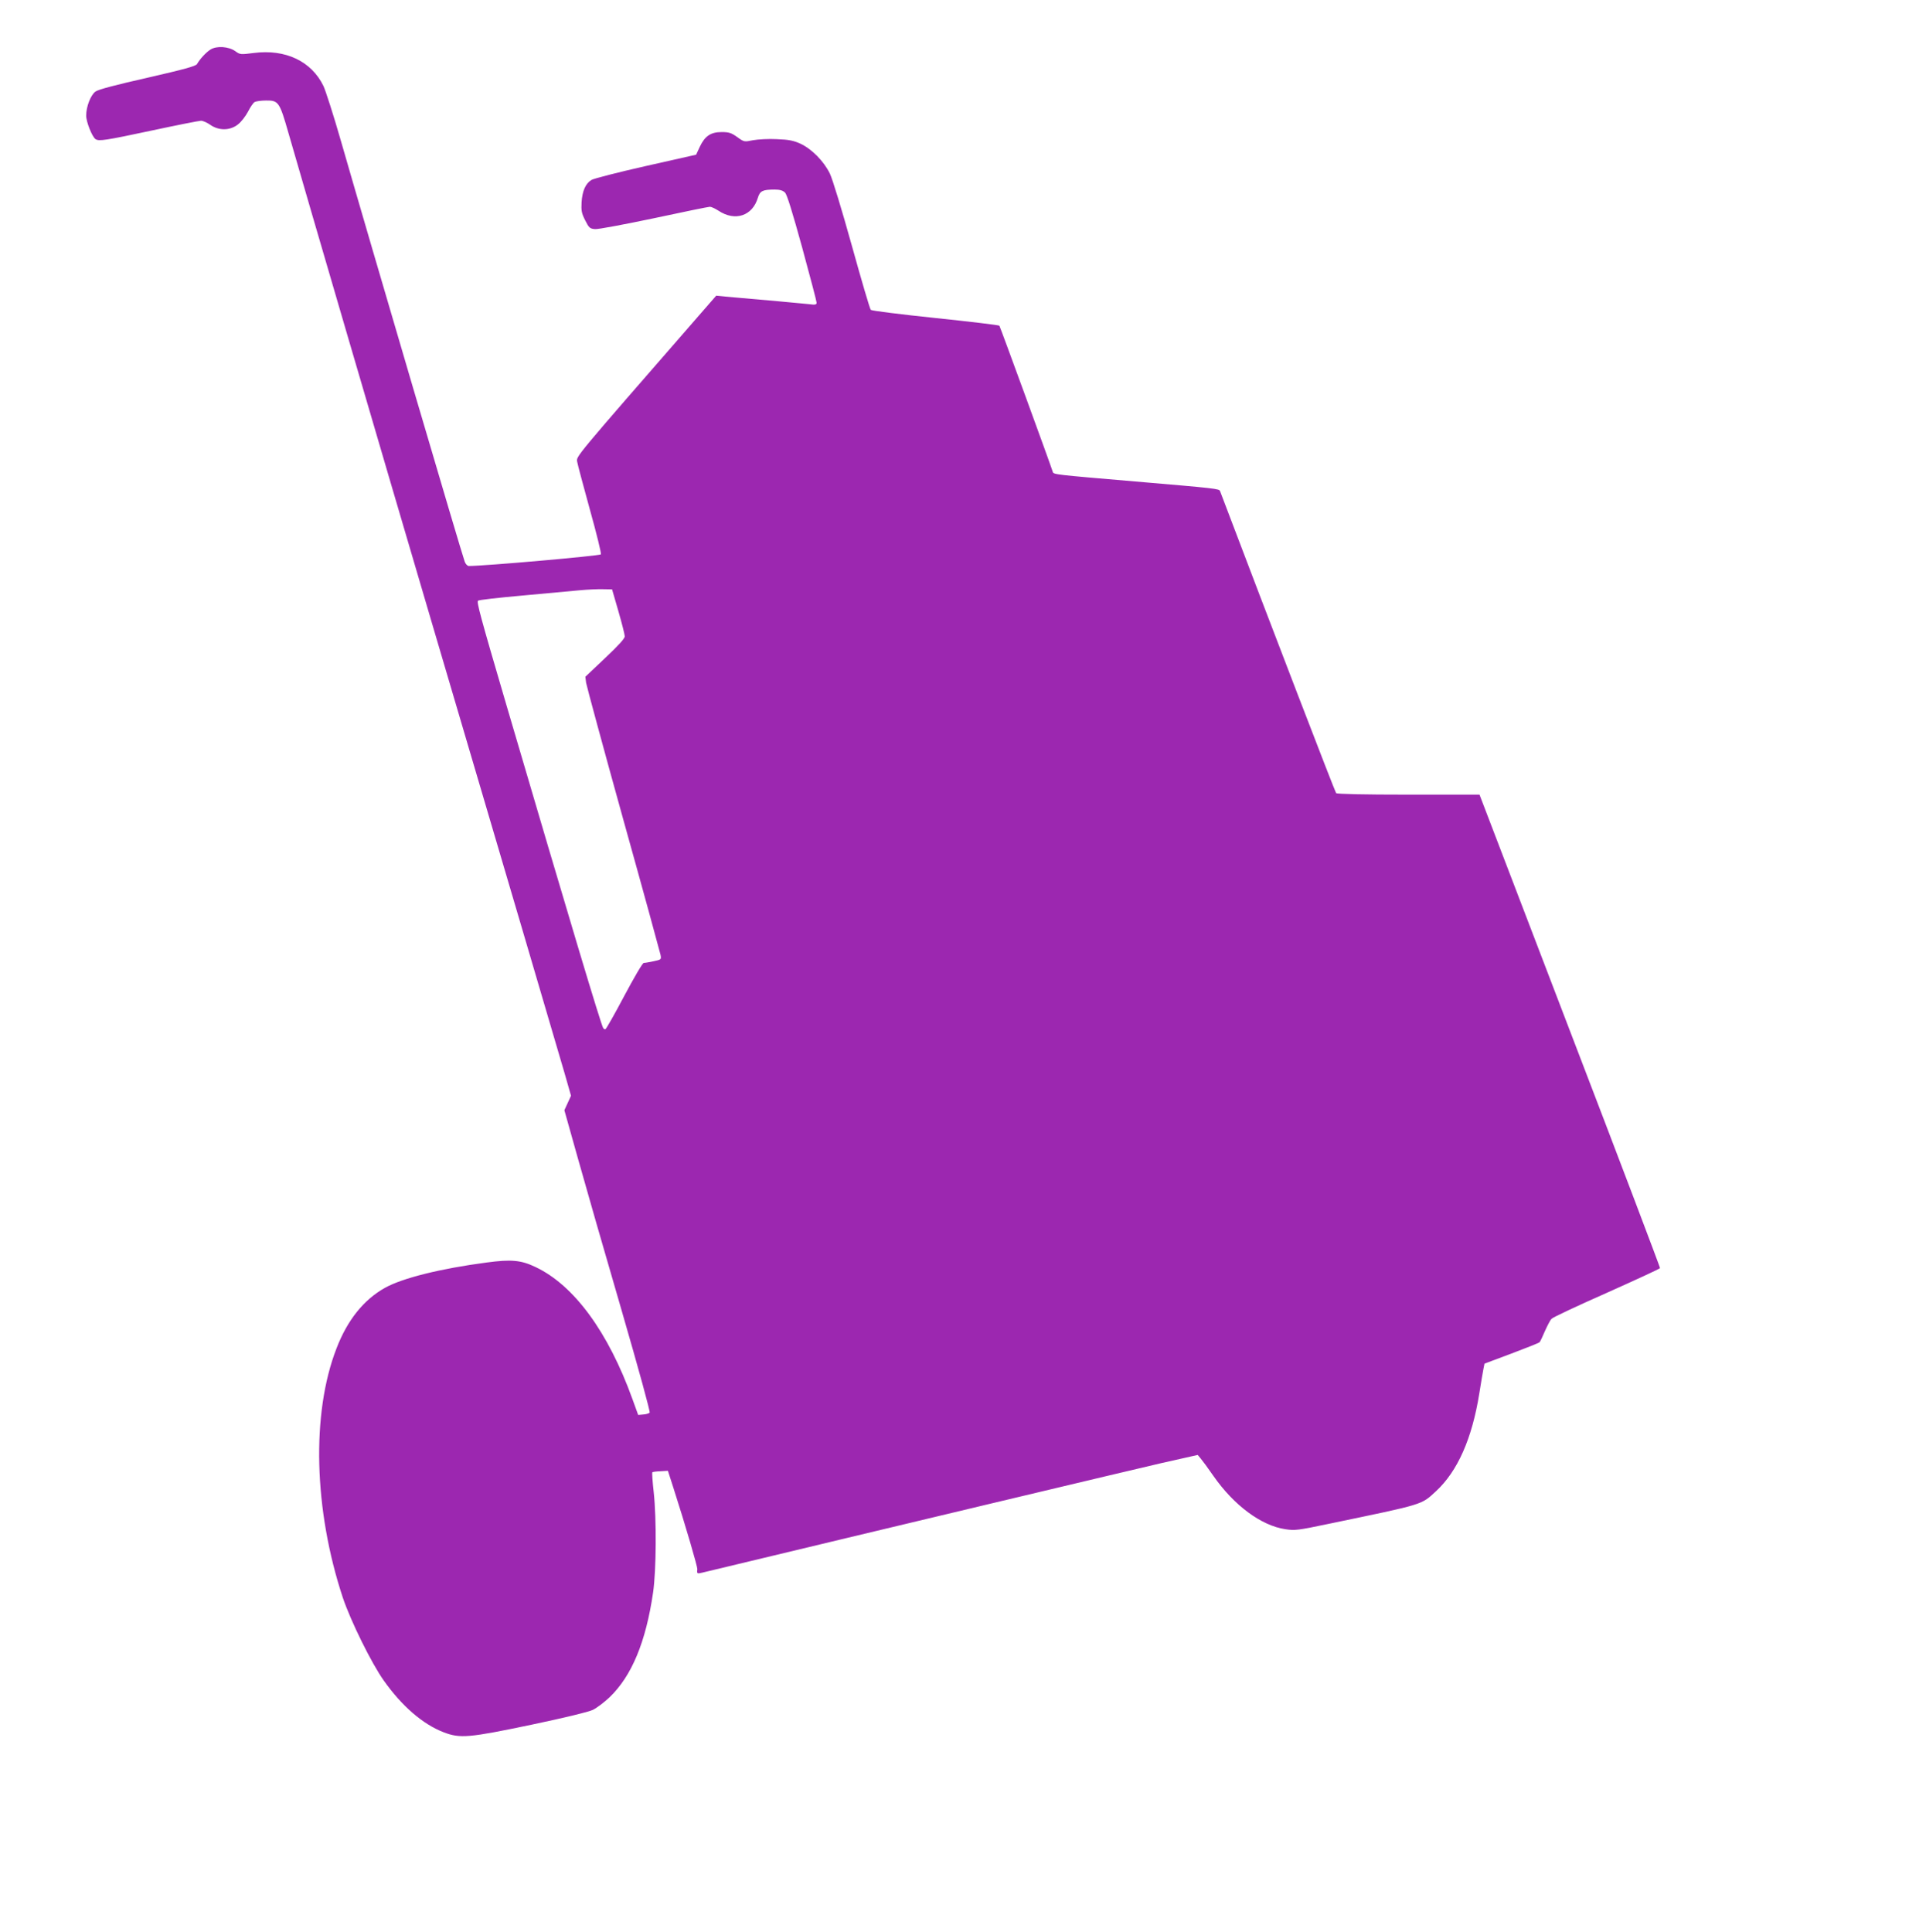 <?xml version="1.0" standalone="no"?>
<!DOCTYPE svg PUBLIC "-//W3C//DTD SVG 20010904//EN"
 "http://www.w3.org/TR/2001/REC-SVG-20010904/DTD/svg10.dtd">
<svg version="1.0" xmlns="http://www.w3.org/2000/svg"
 width="1276pt" height="1280pt" viewBox="0 0 1276 1280"
 preserveAspectRatio="xMidYMid meet">
<g transform="translate(0,1280) scale(0.1,-0.1)"
fill="#9c27b0" stroke="none">
<path d="M1395 12472 c-30 -19 -69 -61 -90 -97 -8 -13 -87 -35 -328 -90 -212
-48 -327 -78 -345 -92 -31 -23 -61 -99 -61 -158 -1 -41 40 -143 62 -157 23
-15 67 -8 372 57 168 36 315 65 327 65 12 0 40 -12 61 -27 57 -40 132 -39 184
3 21 16 50 54 66 84 15 30 35 59 44 64 9 5 43 10 75 10 83 1 90 -9 149 -215
127 -442 607 -2082 954 -3259 472 -1598 820 -2781 876 -2973 l42 -147 -22 -48
-22 -48 91 -324 c50 -179 179 -628 287 -998 116 -400 192 -677 187 -682 -5 -5
-24 -11 -43 -12 l-33 -3 -38 105 c-161 446 -387 754 -642 875 -96 46 -161 52
-324 30 -304 -40 -558 -103 -674 -168 -141 -79 -249 -214 -321 -402 -167 -431
-150 -1069 42 -1650 52 -155 190 -435 271 -549 120 -170 259 -290 396 -343
110 -43 169 -37 585 50 214 45 376 84 405 98 26 13 75 50 110 83 147 141 241
366 289 696 21 146 23 486 4 663 -8 70 -12 130 -9 132 2 3 27 6 54 7 l49 3 37
-115 c81 -252 159 -520 158 -537 -4 -30 -1 -31 32 -23 1215 292 2864 685 3043
726 l240 54 20 -24 c11 -13 49 -64 84 -115 136 -195 316 -329 476 -353 66 -10
83 -7 290 36 635 132 609 124 708 215 144 133 240 350 288 651 11 69 23 141
27 160 l7 35 179 67 c98 37 182 70 186 75 4 4 20 37 35 73 16 36 35 73 44 82
9 10 174 87 366 172 192 86 351 159 353 164 1 4 -267 712 -597 1572 l-599
1565 -471 0 c-300 0 -473 4 -479 10 -7 7 -431 1110 -769 2001 -6 16 -25 18
-563 64 -528 45 -540 46 -545 63 -14 46 -349 963 -354 969 -3 4 -194 27 -424
51 -230 24 -422 48 -428 54 -6 6 -62 197 -125 424 -68 244 -128 441 -146 479
-40 82 -120 163 -195 198 -47 21 -77 27 -156 30 -54 3 -125 -1 -158 -7 -59
-12 -59 -12 -105 21 -39 28 -55 33 -103 33 -72 0 -111 -26 -145 -98 l-24 -52
-333 -75 c-182 -41 -345 -83 -360 -92 -40 -24 -61 -73 -66 -148 -3 -56 0 -73
24 -120 25 -50 31 -55 65 -58 20 -2 195 31 390 72 195 42 362 76 371 76 10 0
35 -12 57 -26 110 -73 225 -35 261 86 14 45 31 54 112 54 34 0 53 -6 68 -20
13 -14 48 -126 114 -366 52 -191 95 -354 95 -363 0 -14 -8 -16 -52 -10 -44 5
-311 29 -553 50 l-60 6 -115 -132 c-836 -960 -812 -931 -806 -969 3 -19 42
-163 85 -320 44 -157 76 -289 72 -293 -10 -10 -770 -77 -875 -77 -9 0 -21 12
-27 28 -18 46 -619 2088 -820 2787 -49 171 -102 335 -116 365 -80 165 -252
246 -462 219 -87 -11 -91 -11 -122 12 -44 31 -123 37 -164 11z m2702 -3722
c23 -80 42 -154 42 -166 1 -14 -41 -60 -130 -144 l-131 -124 5 -40 c4 -23 114
-430 246 -905 133 -476 243 -879 247 -897 6 -32 5 -32 -46 -43 -28 -6 -57 -11
-65 -11 -8 0 -64 -96 -130 -220 -64 -121 -120 -220 -125 -220 -5 0 -11 4 -14
9 -15 23 -221 711 -640 2136 -176 599 -199 686 -189 695 4 5 136 20 293 34
157 14 328 30 380 35 52 5 122 8 155 7 l60 -1 42 -145z"/>
</g>
</svg>
